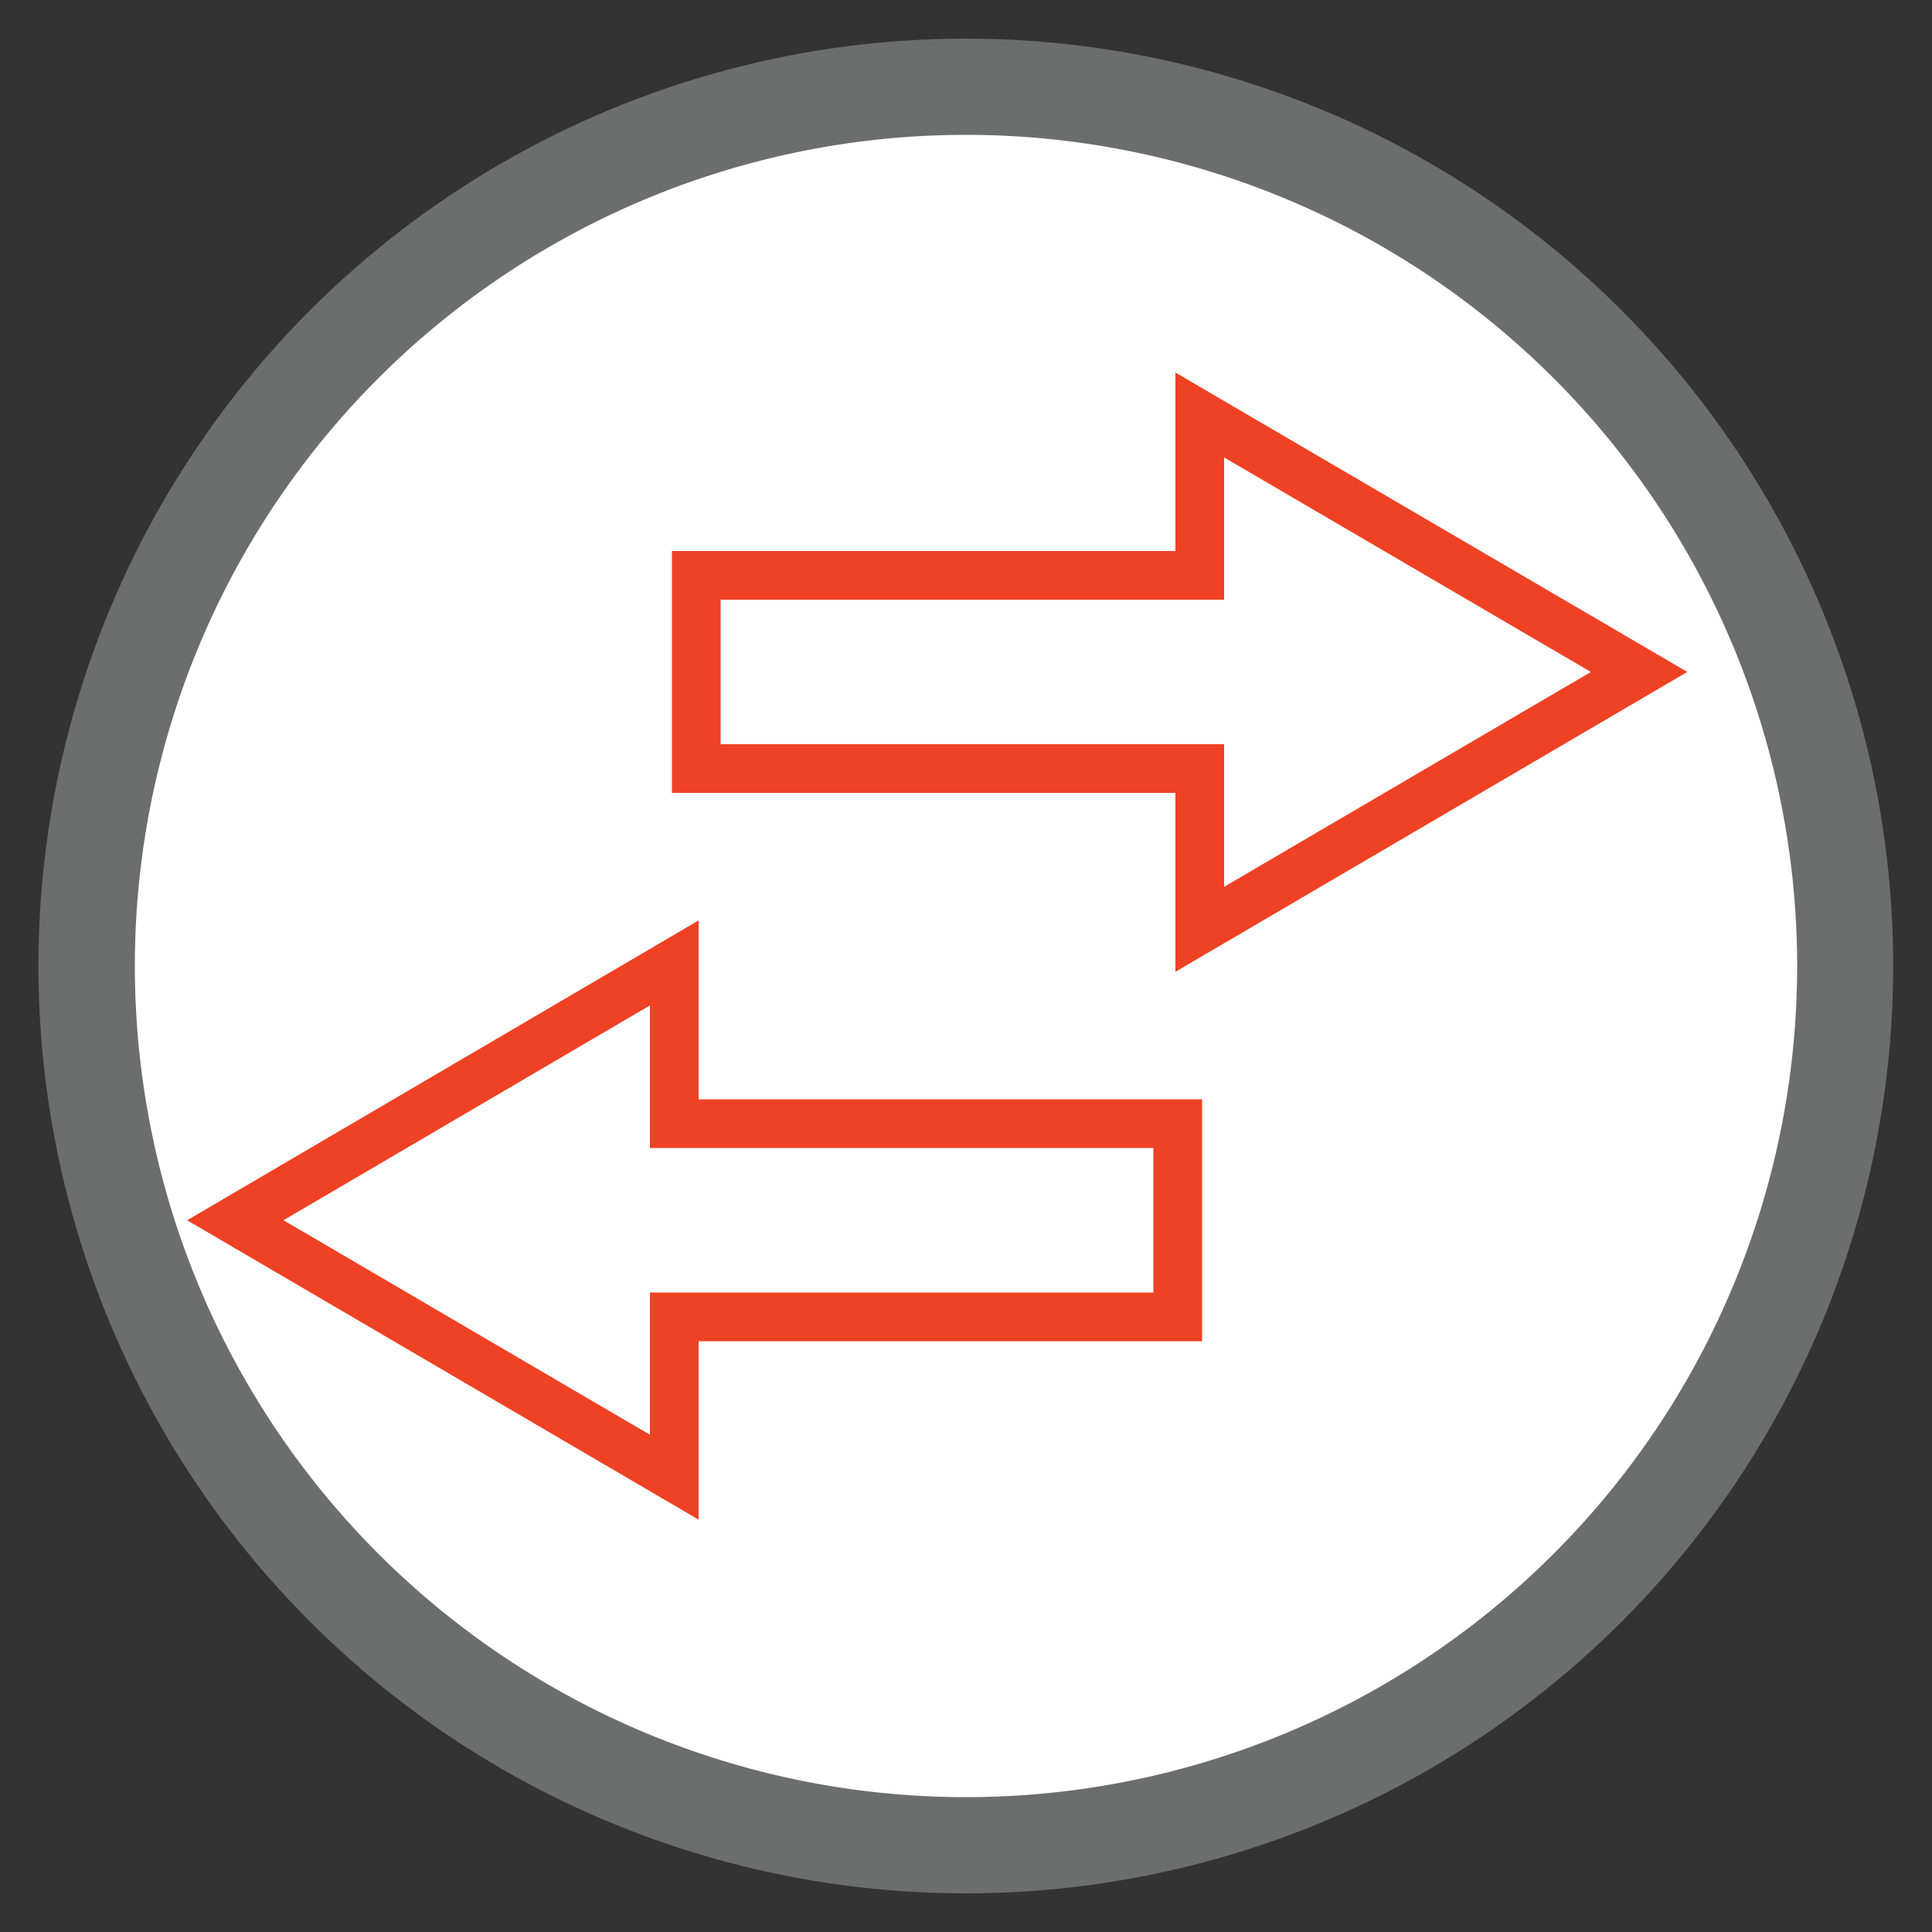 <svg xmlns="http://www.w3.org/2000/svg" viewBox="0 0 50 50"><rect x="0" y="0" width="50" height="50" fill="#333333" stroke="none"/><defs><style>.cls-1{isolation:isolate;}.cls-2{fill:#6c6d6d;}.cls-3{mix-blend-mode:multiply;opacity:0.5;}.cls-4{fill:#383535;}.cls-5{fill:#fff;}.cls-6{fill:none;stroke:#ef4123;stroke-miterlimit:10;stroke-width:1.26px;}</style></defs><g class="cls-1"><g id="Layer_1" data-name="Layer 1"><circle class="cls-2" cx="25" cy="25" r="24" transform="translate(-10.36 25) rotate(-45)"/><g class="cls-3"><path class="cls-4" d="M5.27,25A19.73,19.73,0,1,0,25,5.27,19.74,19.74,0,0,0,5.27,25Z"/></g><path class="cls-5" d="M25,3.49A21.51,21.51,0,1,0,46.51,25,21.51,21.51,0,0,0,25,3.49Z"/><polygon class="cls-6" points="42.42 17.39 31.05 10.74 31.05 14.89 18.02 14.89 18.02 19.89 31.05 19.89 31.05 24.05 42.42 17.39"/><polygon class="cls-6" points="6.09 31.58 17.45 24.92 17.45 29.08 30.48 29.08 30.48 34.08 17.45 34.08 17.45 38.23 6.09 31.58"/></g></g></svg>